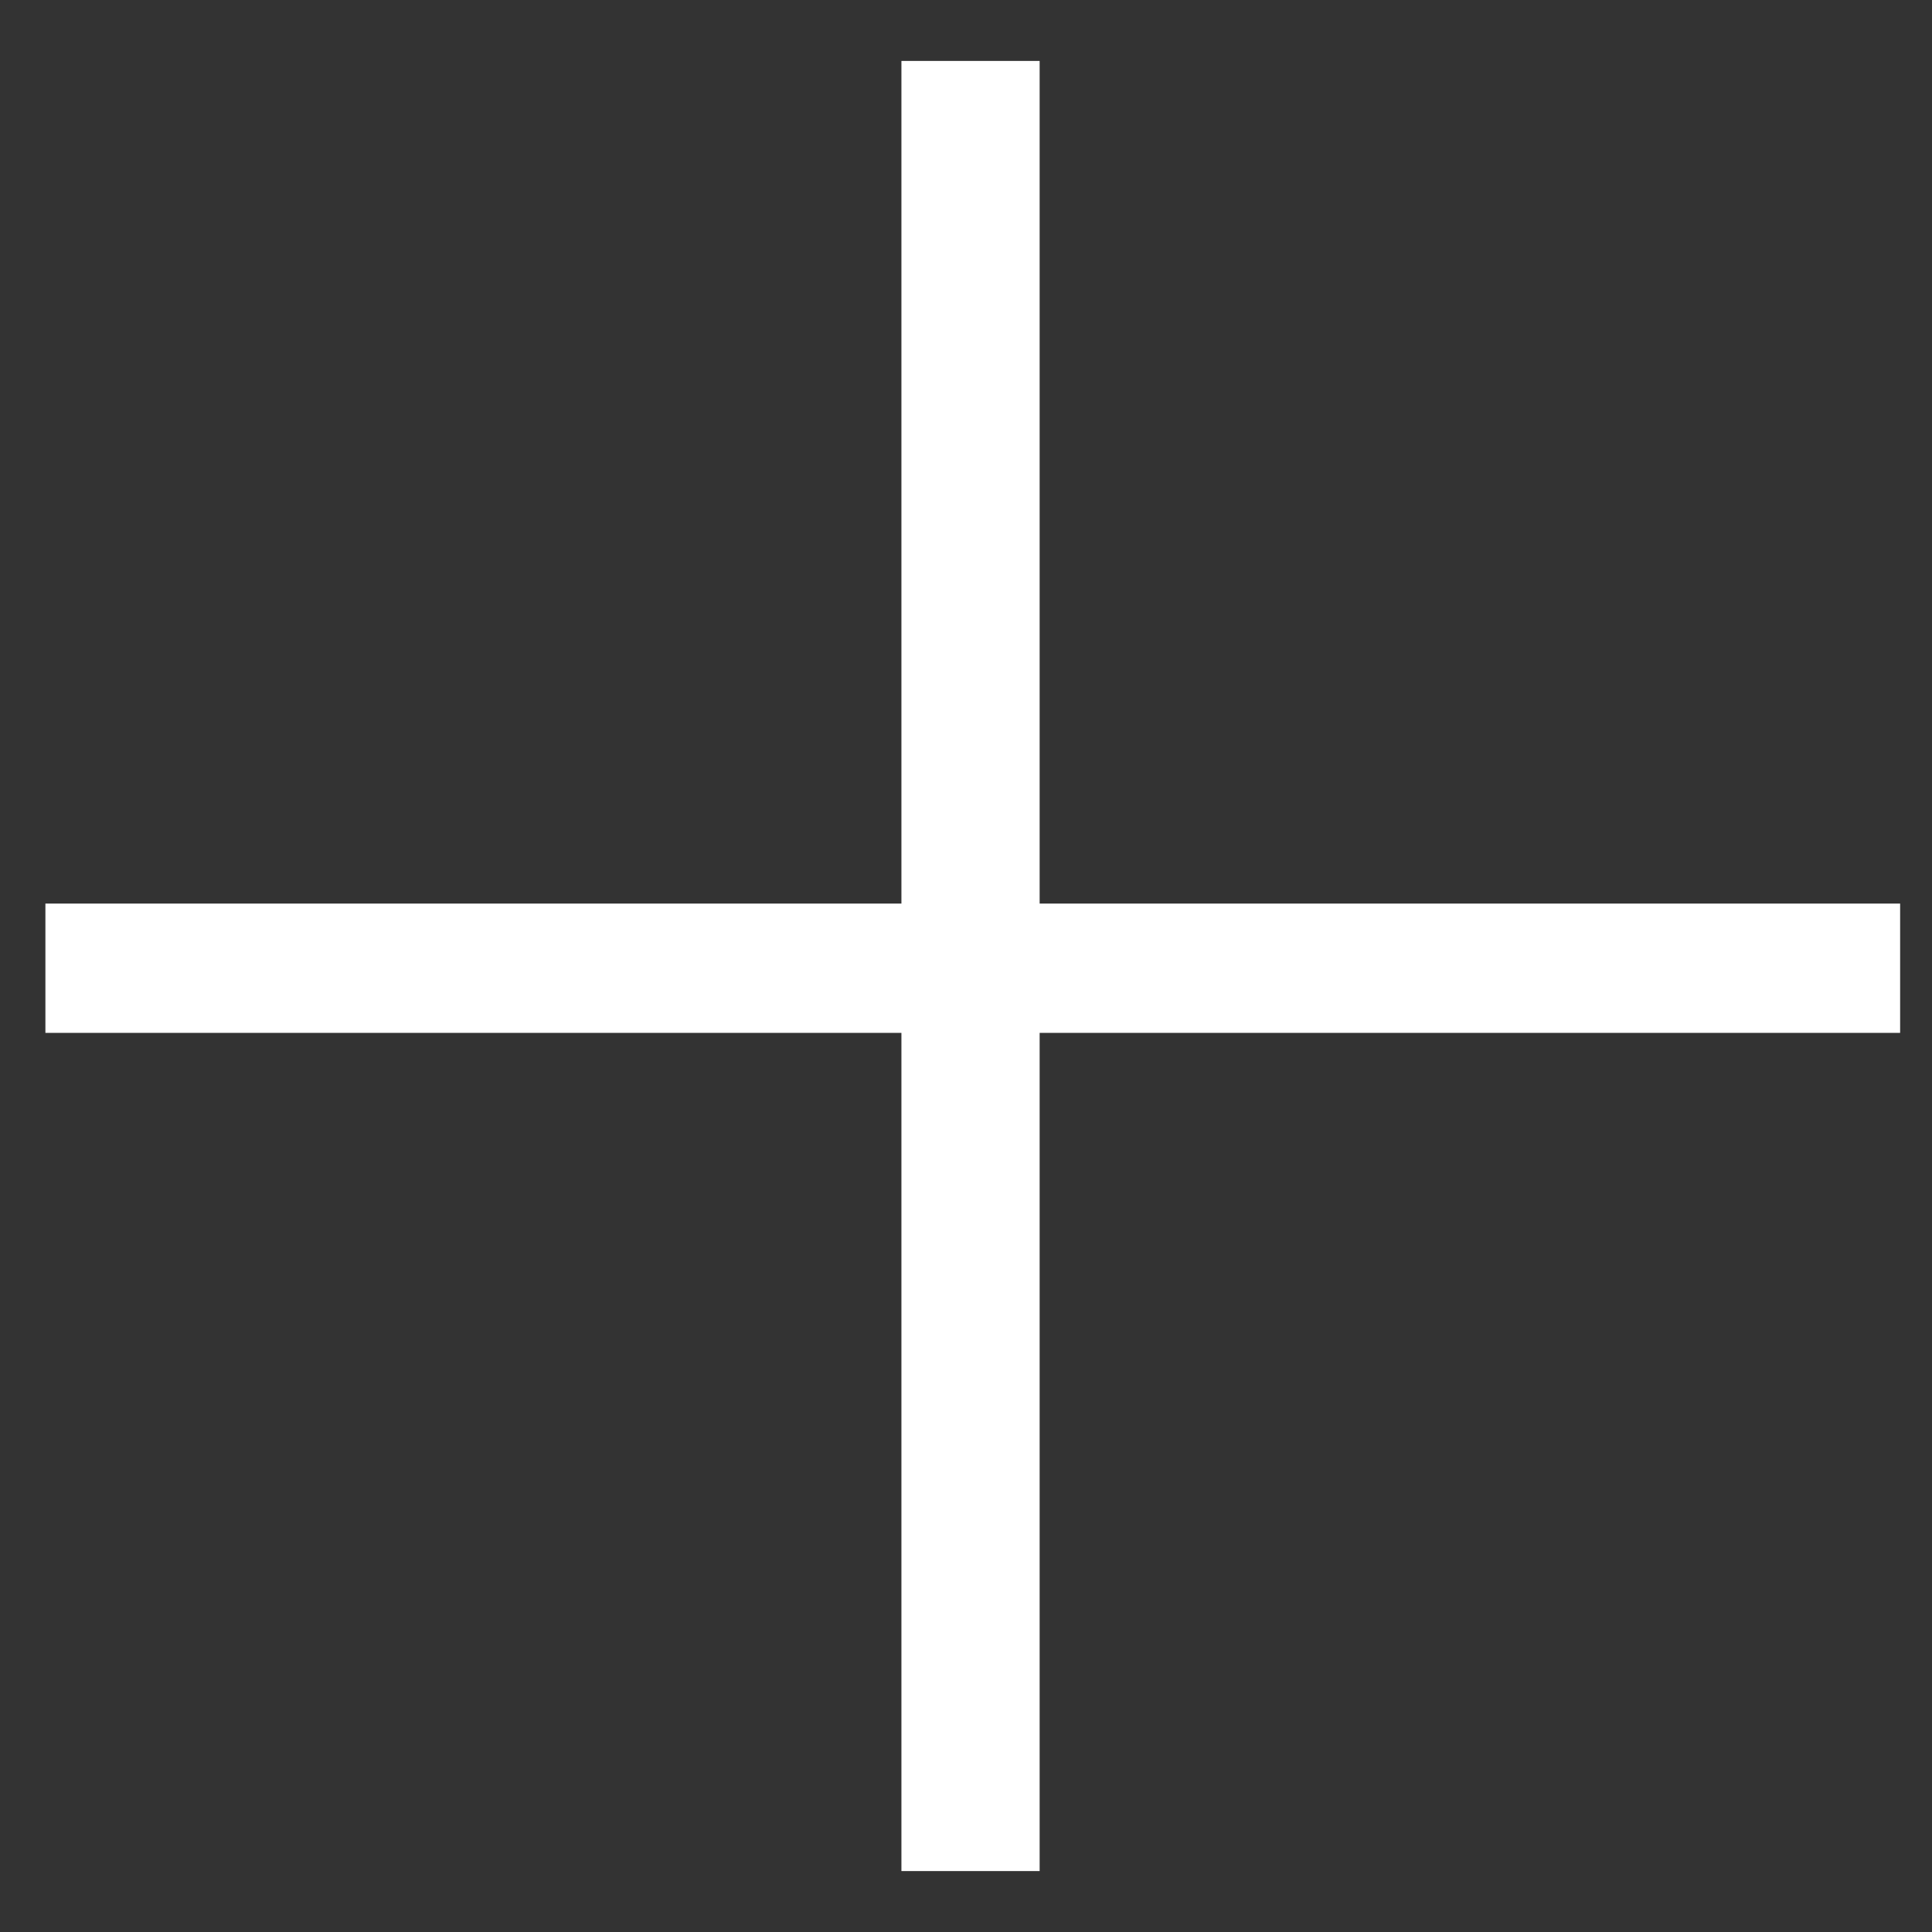 <?xml version="1.0" encoding="UTF-8"?> <svg xmlns="http://www.w3.org/2000/svg" width="26" height="26" viewBox="0 0 26 26" fill="none"><rect x="0" y="0" width="26" height="26" fill="#333333" stroke="none"/> <path d="M25.571 13.9H13.991V25.18H12.131V13.9H0.611V12.16H12.131V0.82H13.991V12.16H25.571V13.9Z" fill="white"></path> </svg> 